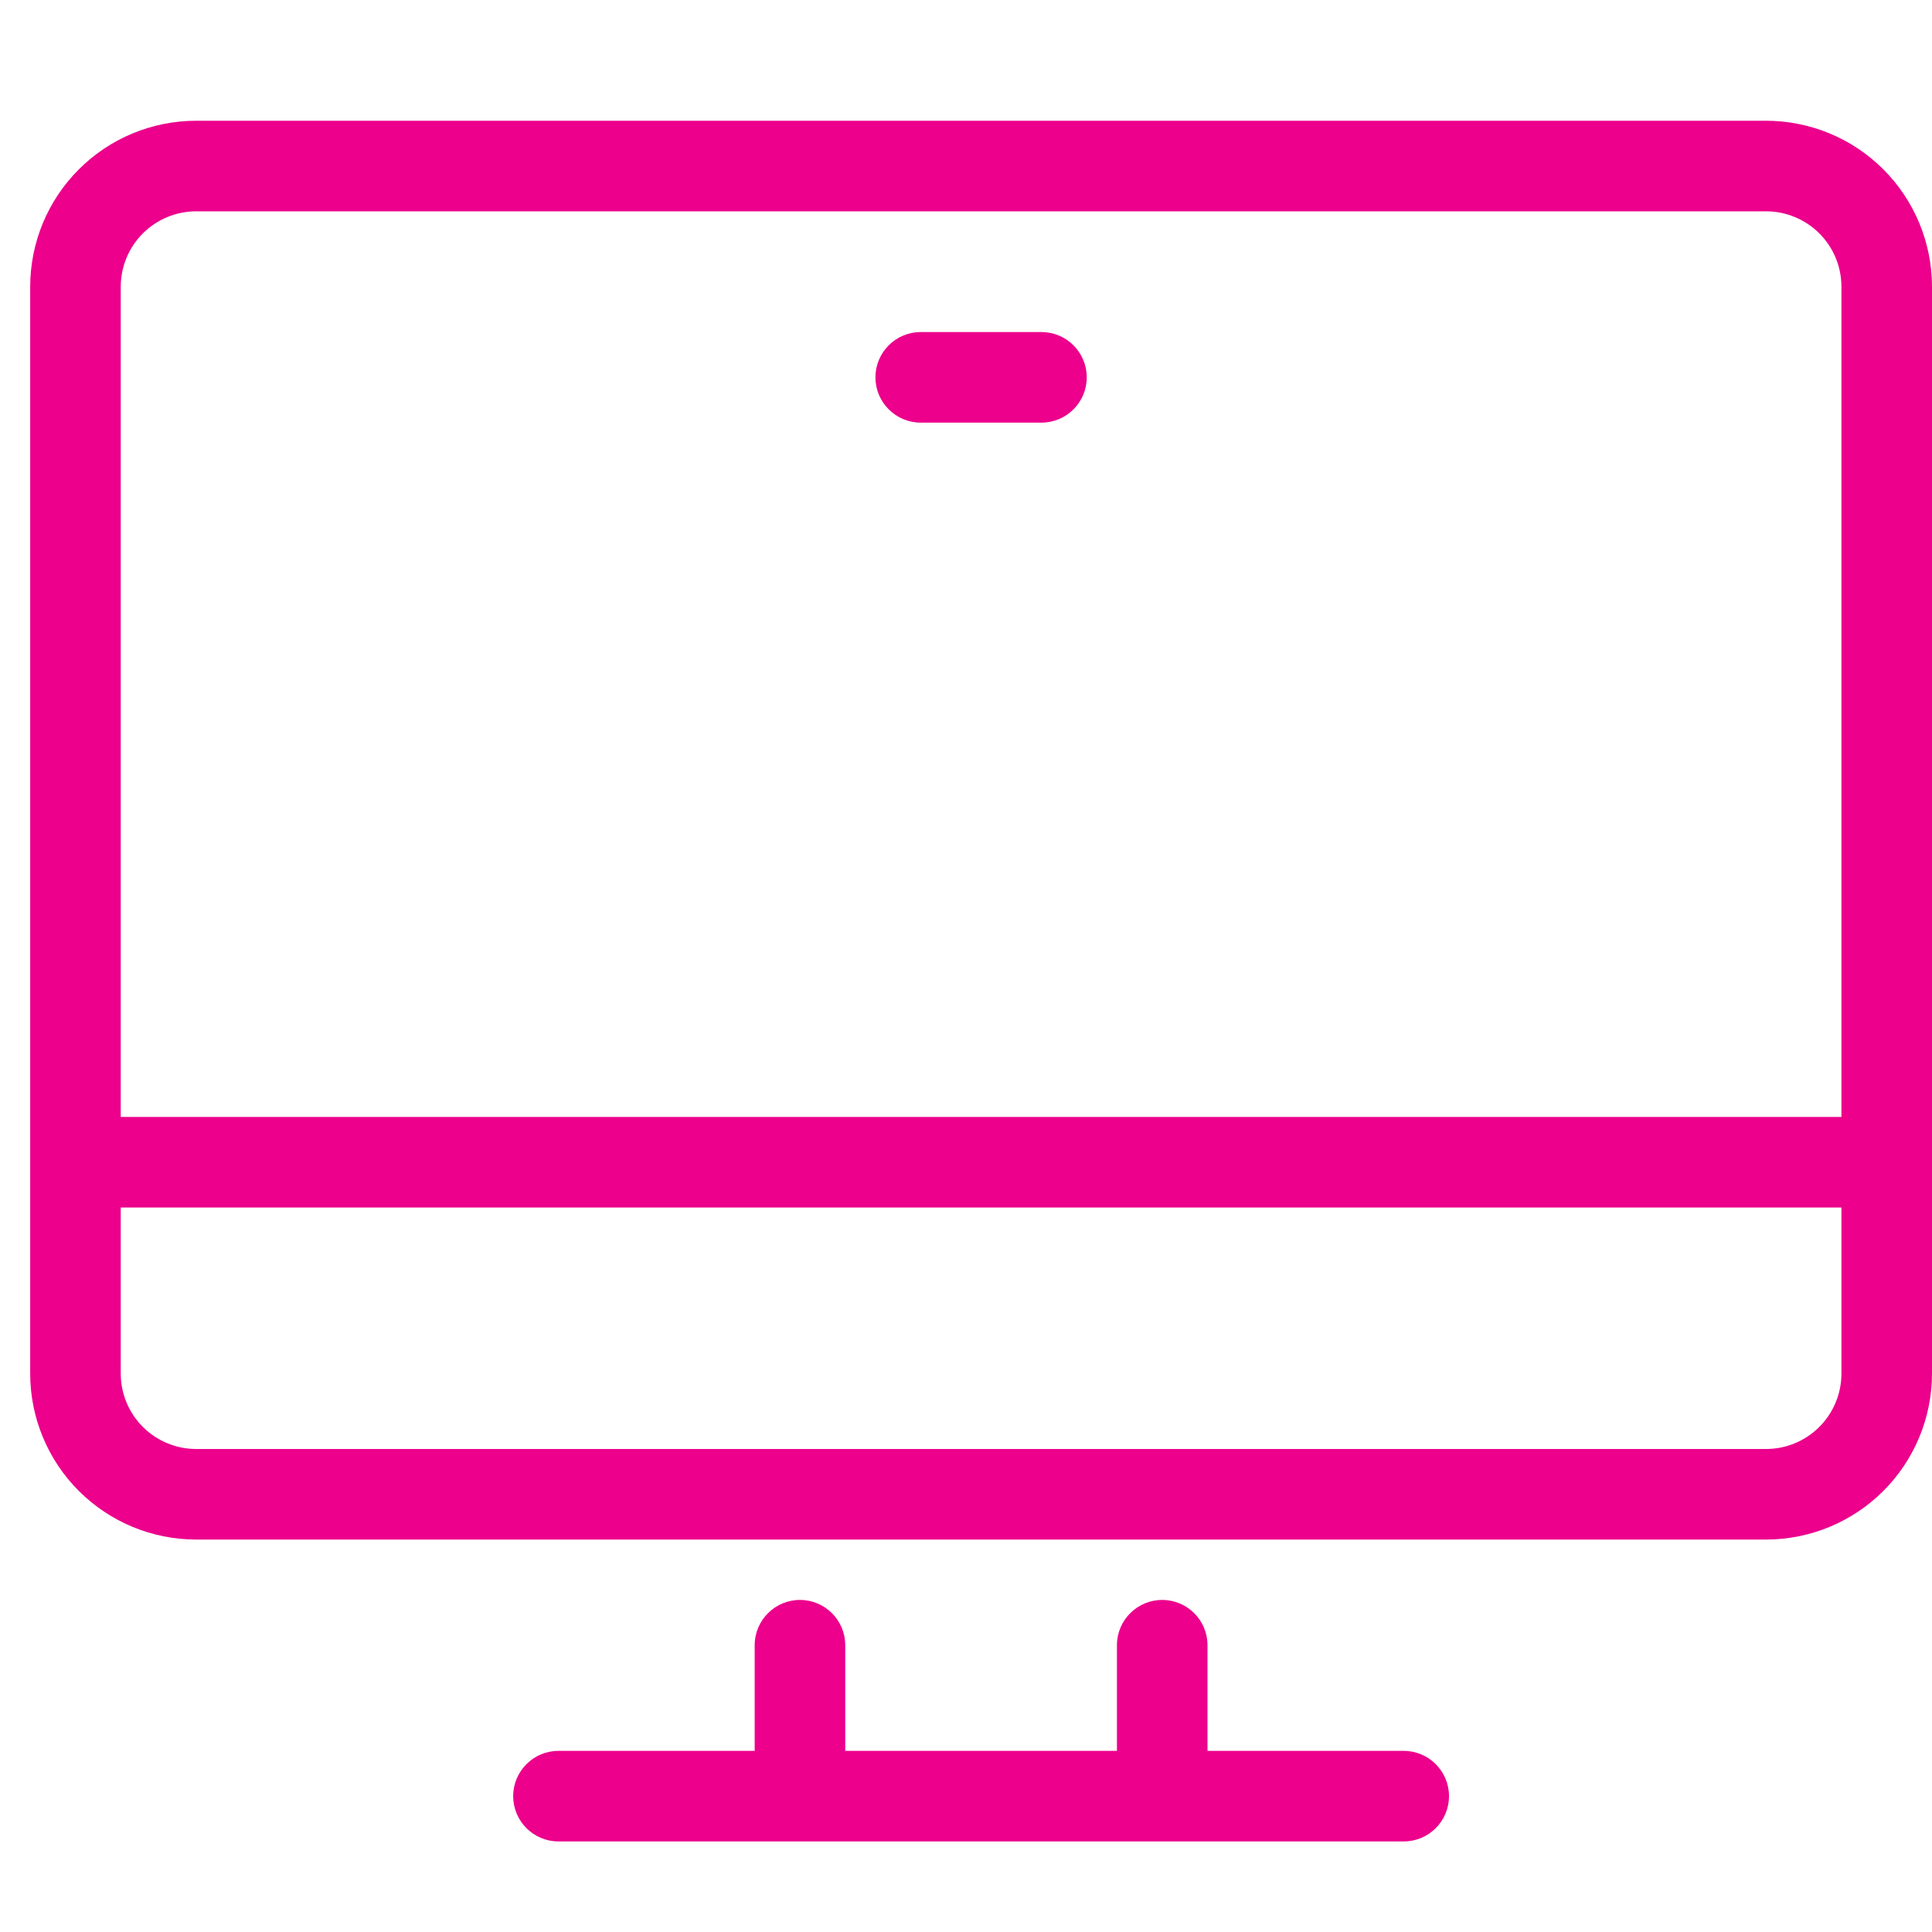 <?xml version="1.0" encoding="UTF-8"?>
<svg xmlns="http://www.w3.org/2000/svg" width="64" height="64" viewBox="0 0 64 64" fill="none">
  <path fill-rule="evenodd" clip-rule="evenodd" d="M4.732 7.732C5.201 7.263 5.837 7 6.5 7H58.5C59.163 7 59.799 7.263 60.268 7.732C60.737 8.201 61 8.837 61 9.5V37H4V9.5C4 8.837 4.263 8.201 4.732 7.732ZM1 38.5V9.5C1 8.041 1.579 6.642 2.611 5.611C3.642 4.579 5.041 4 6.5 4H58.5C59.959 4 61.358 4.579 62.389 5.611C63.42 6.642 64 8.041 64 9.5V38.5V45.5C64 46.959 63.42 48.358 62.389 49.389C61.358 50.42 59.959 51 58.5 51H6.5C5.041 51 3.642 50.42 2.611 49.389C1.579 48.358 1 46.959 1 45.5V38.5ZM61 40V45.5C61 46.163 60.737 46.799 60.268 47.268C59.799 47.737 59.163 48 58.5 48H6.5C5.837 48 5.201 47.737 4.732 47.268C4.263 46.799 4 46.163 4 45.5V40H61ZM38.5 53C39.328 53 40 53.672 40 54.5V58H46.5C47.328 58 48 58.672 48 59.5C48 60.328 47.328 61 46.5 61H38.5H26.5H18.5C17.672 61 17 60.328 17 59.5C17 58.672 17.672 58 18.5 58H25V54.5C25 53.672 25.672 53 26.5 53C27.328 53 28 53.672 28 54.5V58H37V54.5C37 53.672 37.672 53 38.5 53ZM30.5 11C29.672 11 29 11.672 29 12.5C29 13.328 29.672 14 30.5 14H34.5C35.328 14 36 13.328 36 12.5C36 11.672 35.328 11 34.5 11H30.5Z" fill="#EC008C"></path>
</svg>
